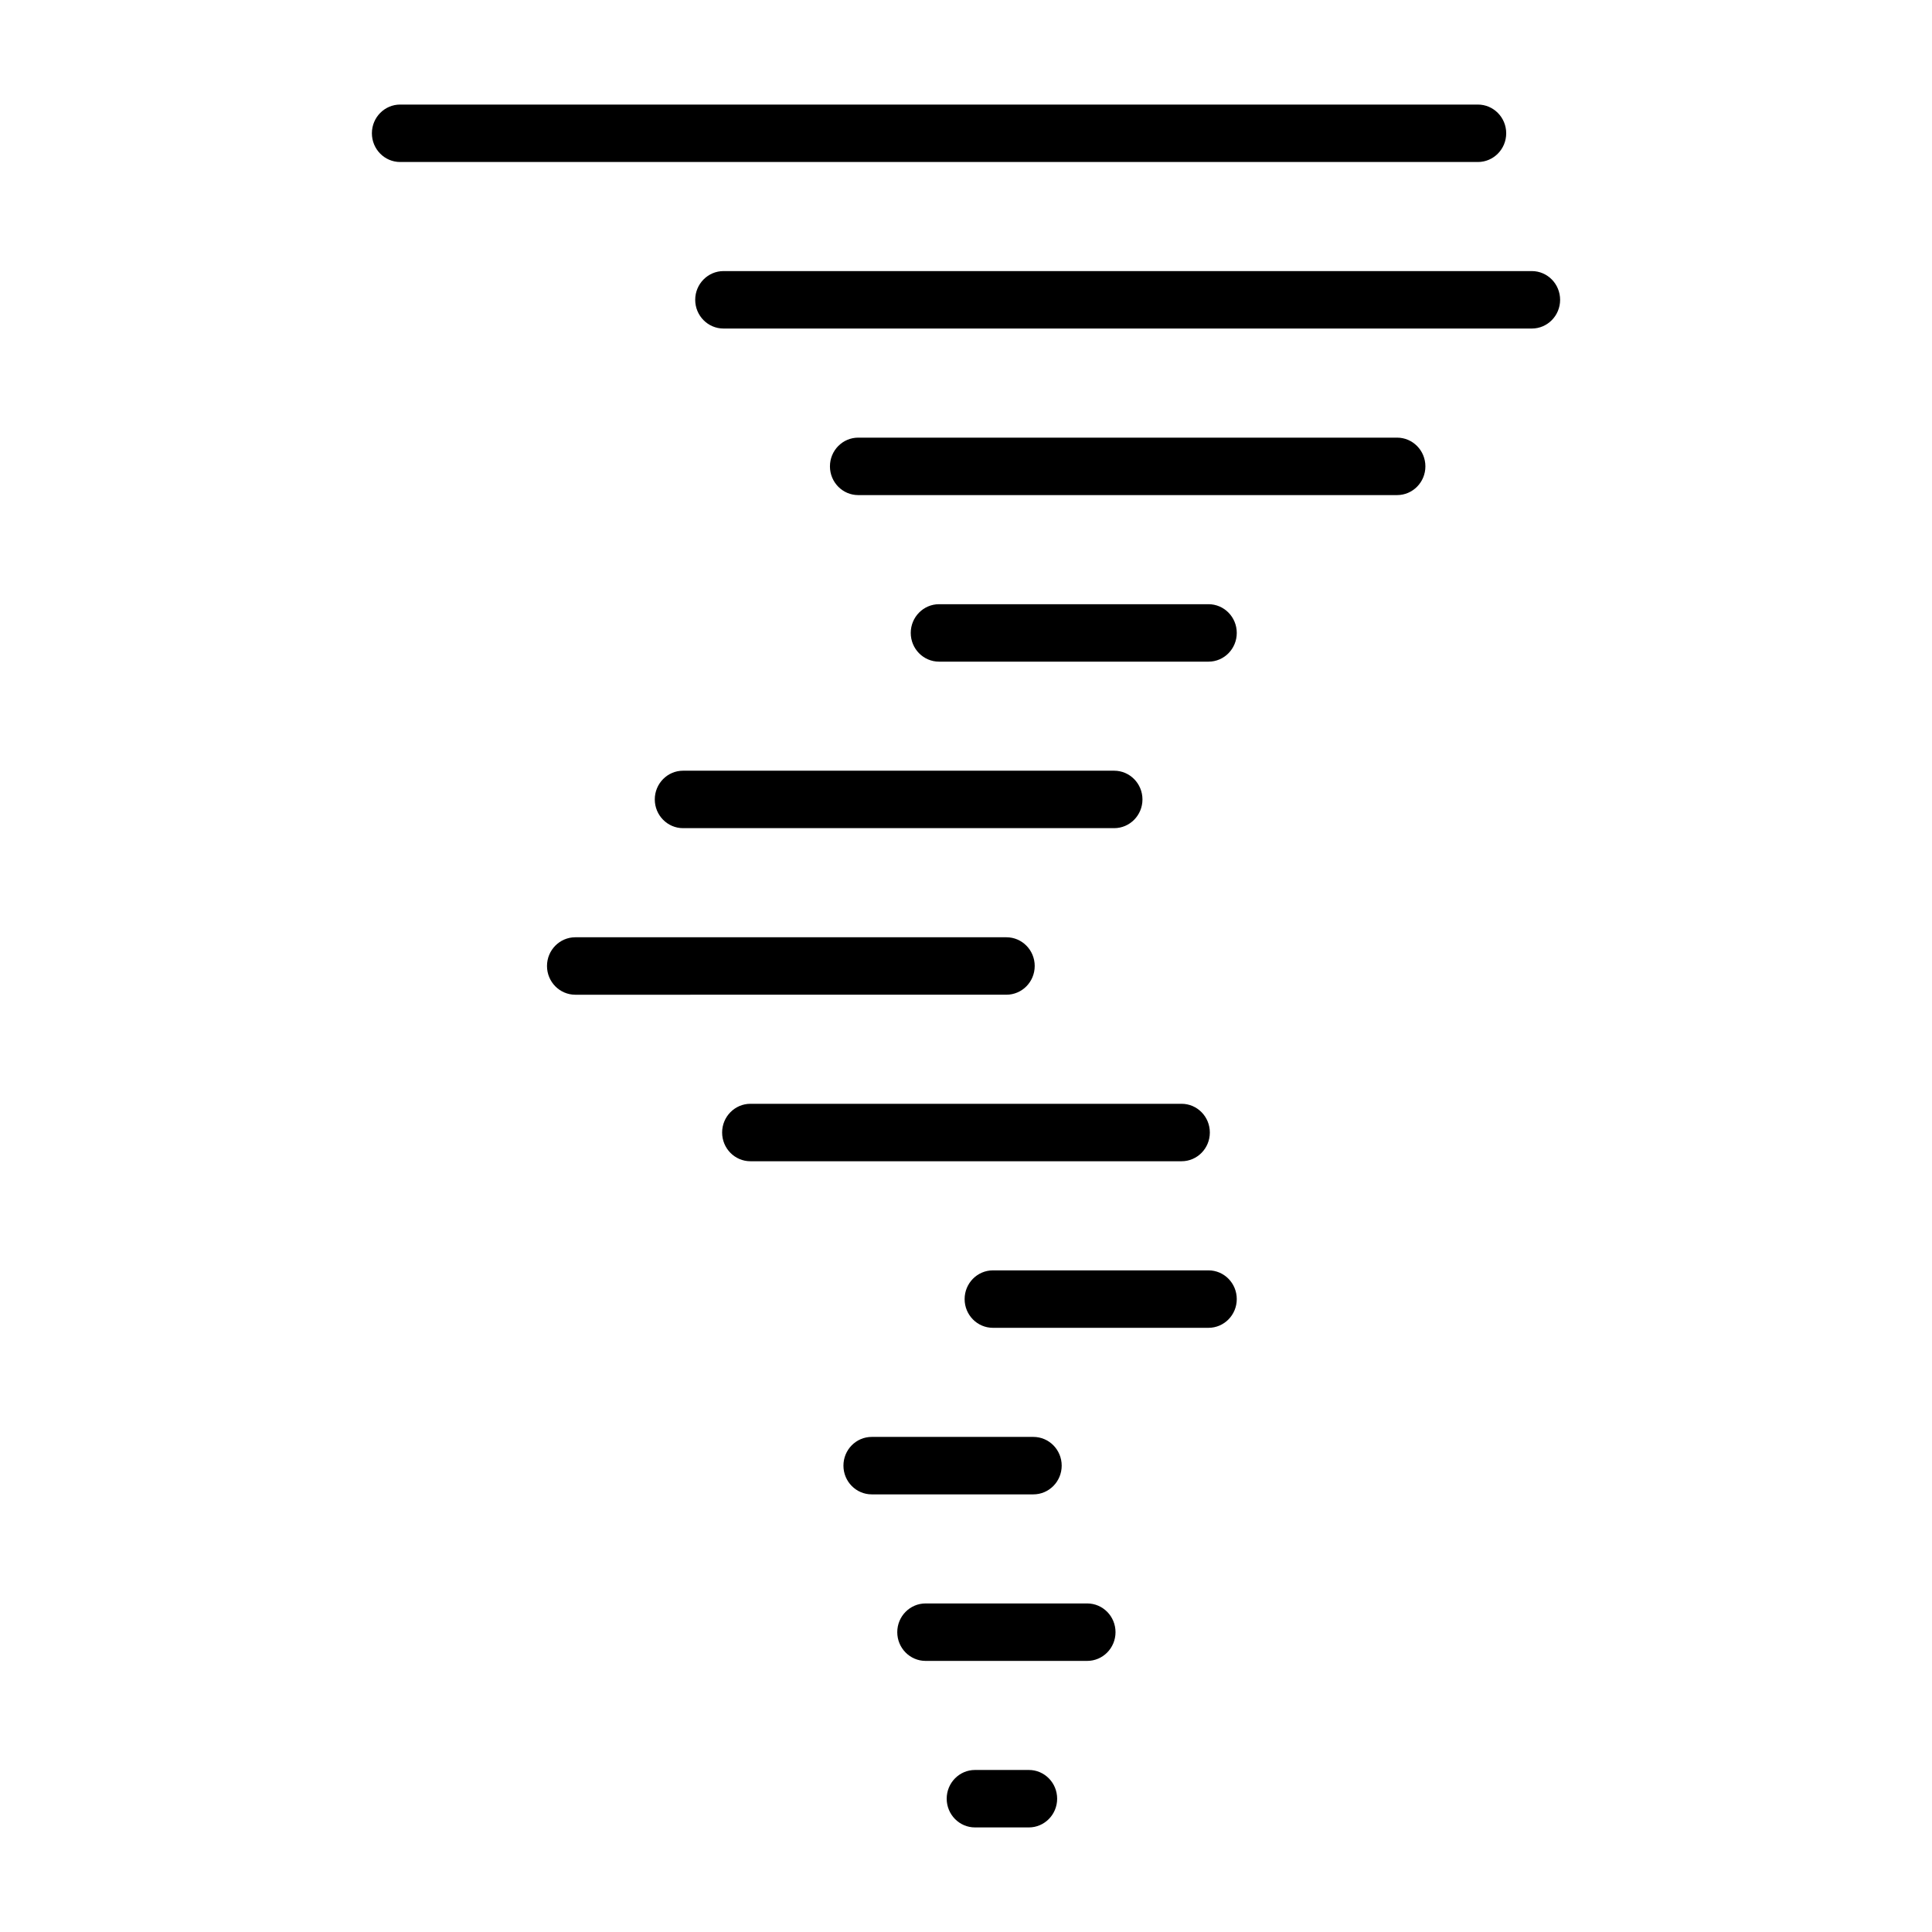<?xml version="1.0" encoding="UTF-8"?>
<!-- Uploaded to: SVG Find, www.svgrepo.com, Generator: SVG Find Mixer Tools -->
<svg fill="#000000" width="800px" height="800px" version="1.1" viewBox="144 144 512 512" xmlns="http://www.w3.org/2000/svg">
 <g>
  <path d="m418.21 400c0-4.203-3.352-7.613-7.496-7.613h-114.25c-4.141 0-7.504 3.41-7.504 7.613s3.363 7.613 7.504 7.613l114.24-0.004c4.148 0 7.504-3.406 7.504-7.609z"/>
  <path d="m325.02 363.47h114.24c4.141 0 7.504-3.41 7.504-7.613s-3.363-7.613-7.504-7.613h-114.24c-4.133 0-7.496 3.41-7.496 7.613 0.004 4.203 3.363 7.613 7.496 7.613z"/>
  <path d="m464.26 304.12h-71.398c-4.133 0-7.504 3.41-7.504 7.613s3.363 7.613 7.504 7.613h71.398c4.148 0 7.496-3.41 7.496-7.613s-3.348-7.613-7.496-7.613z"/>
  <path d="m425.36 532.41c0-4.203-3.363-7.613-7.504-7.613h-42.84c-4.141 0-7.496 3.41-7.496 7.613s3.352 7.613 7.496 7.613h42.84c4.141 0 7.504-3.41 7.504-7.613z"/>
  <path d="m464.26 480.66h-57.121c-4.141 0-7.504 3.41-7.504 7.613s3.352 7.613 7.504 7.613h57.121c4.148 0 7.496-3.41 7.496-7.613 0-4.207-3.348-7.613-7.496-7.613z"/>
  <path d="m464.62 444.13c0-4.203-3.352-7.613-7.496-7.613h-114.25c-4.141 0-7.504 3.41-7.504 7.613s3.352 7.613 7.504 7.613h114.25c4.141 0 7.496-3.402 7.496-7.613z"/>
  <path d="m514.25 259.98h-142.81c-4.141 0-7.496 3.41-7.496 7.613s3.352 7.613 7.496 7.613h142.8c4.141 0 7.504-3.41 7.504-7.613 0-4.207-3.359-7.613-7.5-7.613z"/>
  <path d="m549.95 215.84h-214.21c-4.133 0-7.504 3.41-7.504 7.613s3.363 7.613 7.504 7.613h214.21c4.141 0 7.496-3.41 7.496-7.613-0.004-4.203-3.356-7.613-7.496-7.613z"/>
  <path d="m543.16 179.32c0-4.203-3.363-7.609-7.512-7.609h-285.6c-4.141 0-7.492 3.406-7.492 7.609 0 4.203 3.352 7.613 7.496 7.613h285.6c4.144 0 7.508-3.406 7.508-7.613z"/>
  <path d="m416.66 613.06h-14.281c-4.133 0-7.496 3.41-7.496 7.613 0.004 4.203 3.363 7.613 7.496 7.613h14.281c4.133 0 7.496-3.41 7.496-7.613-0.004-4.203-3.356-7.613-7.496-7.613z"/>
  <path d="m432.12 568.93h-42.832c-4.141 0-7.504 3.41-7.504 7.613s3.363 7.613 7.504 7.613h42.832c4.141 0 7.504-3.41 7.504-7.613-0.004-4.207-3.363-7.613-7.504-7.613z"/>
 </g>
</svg>